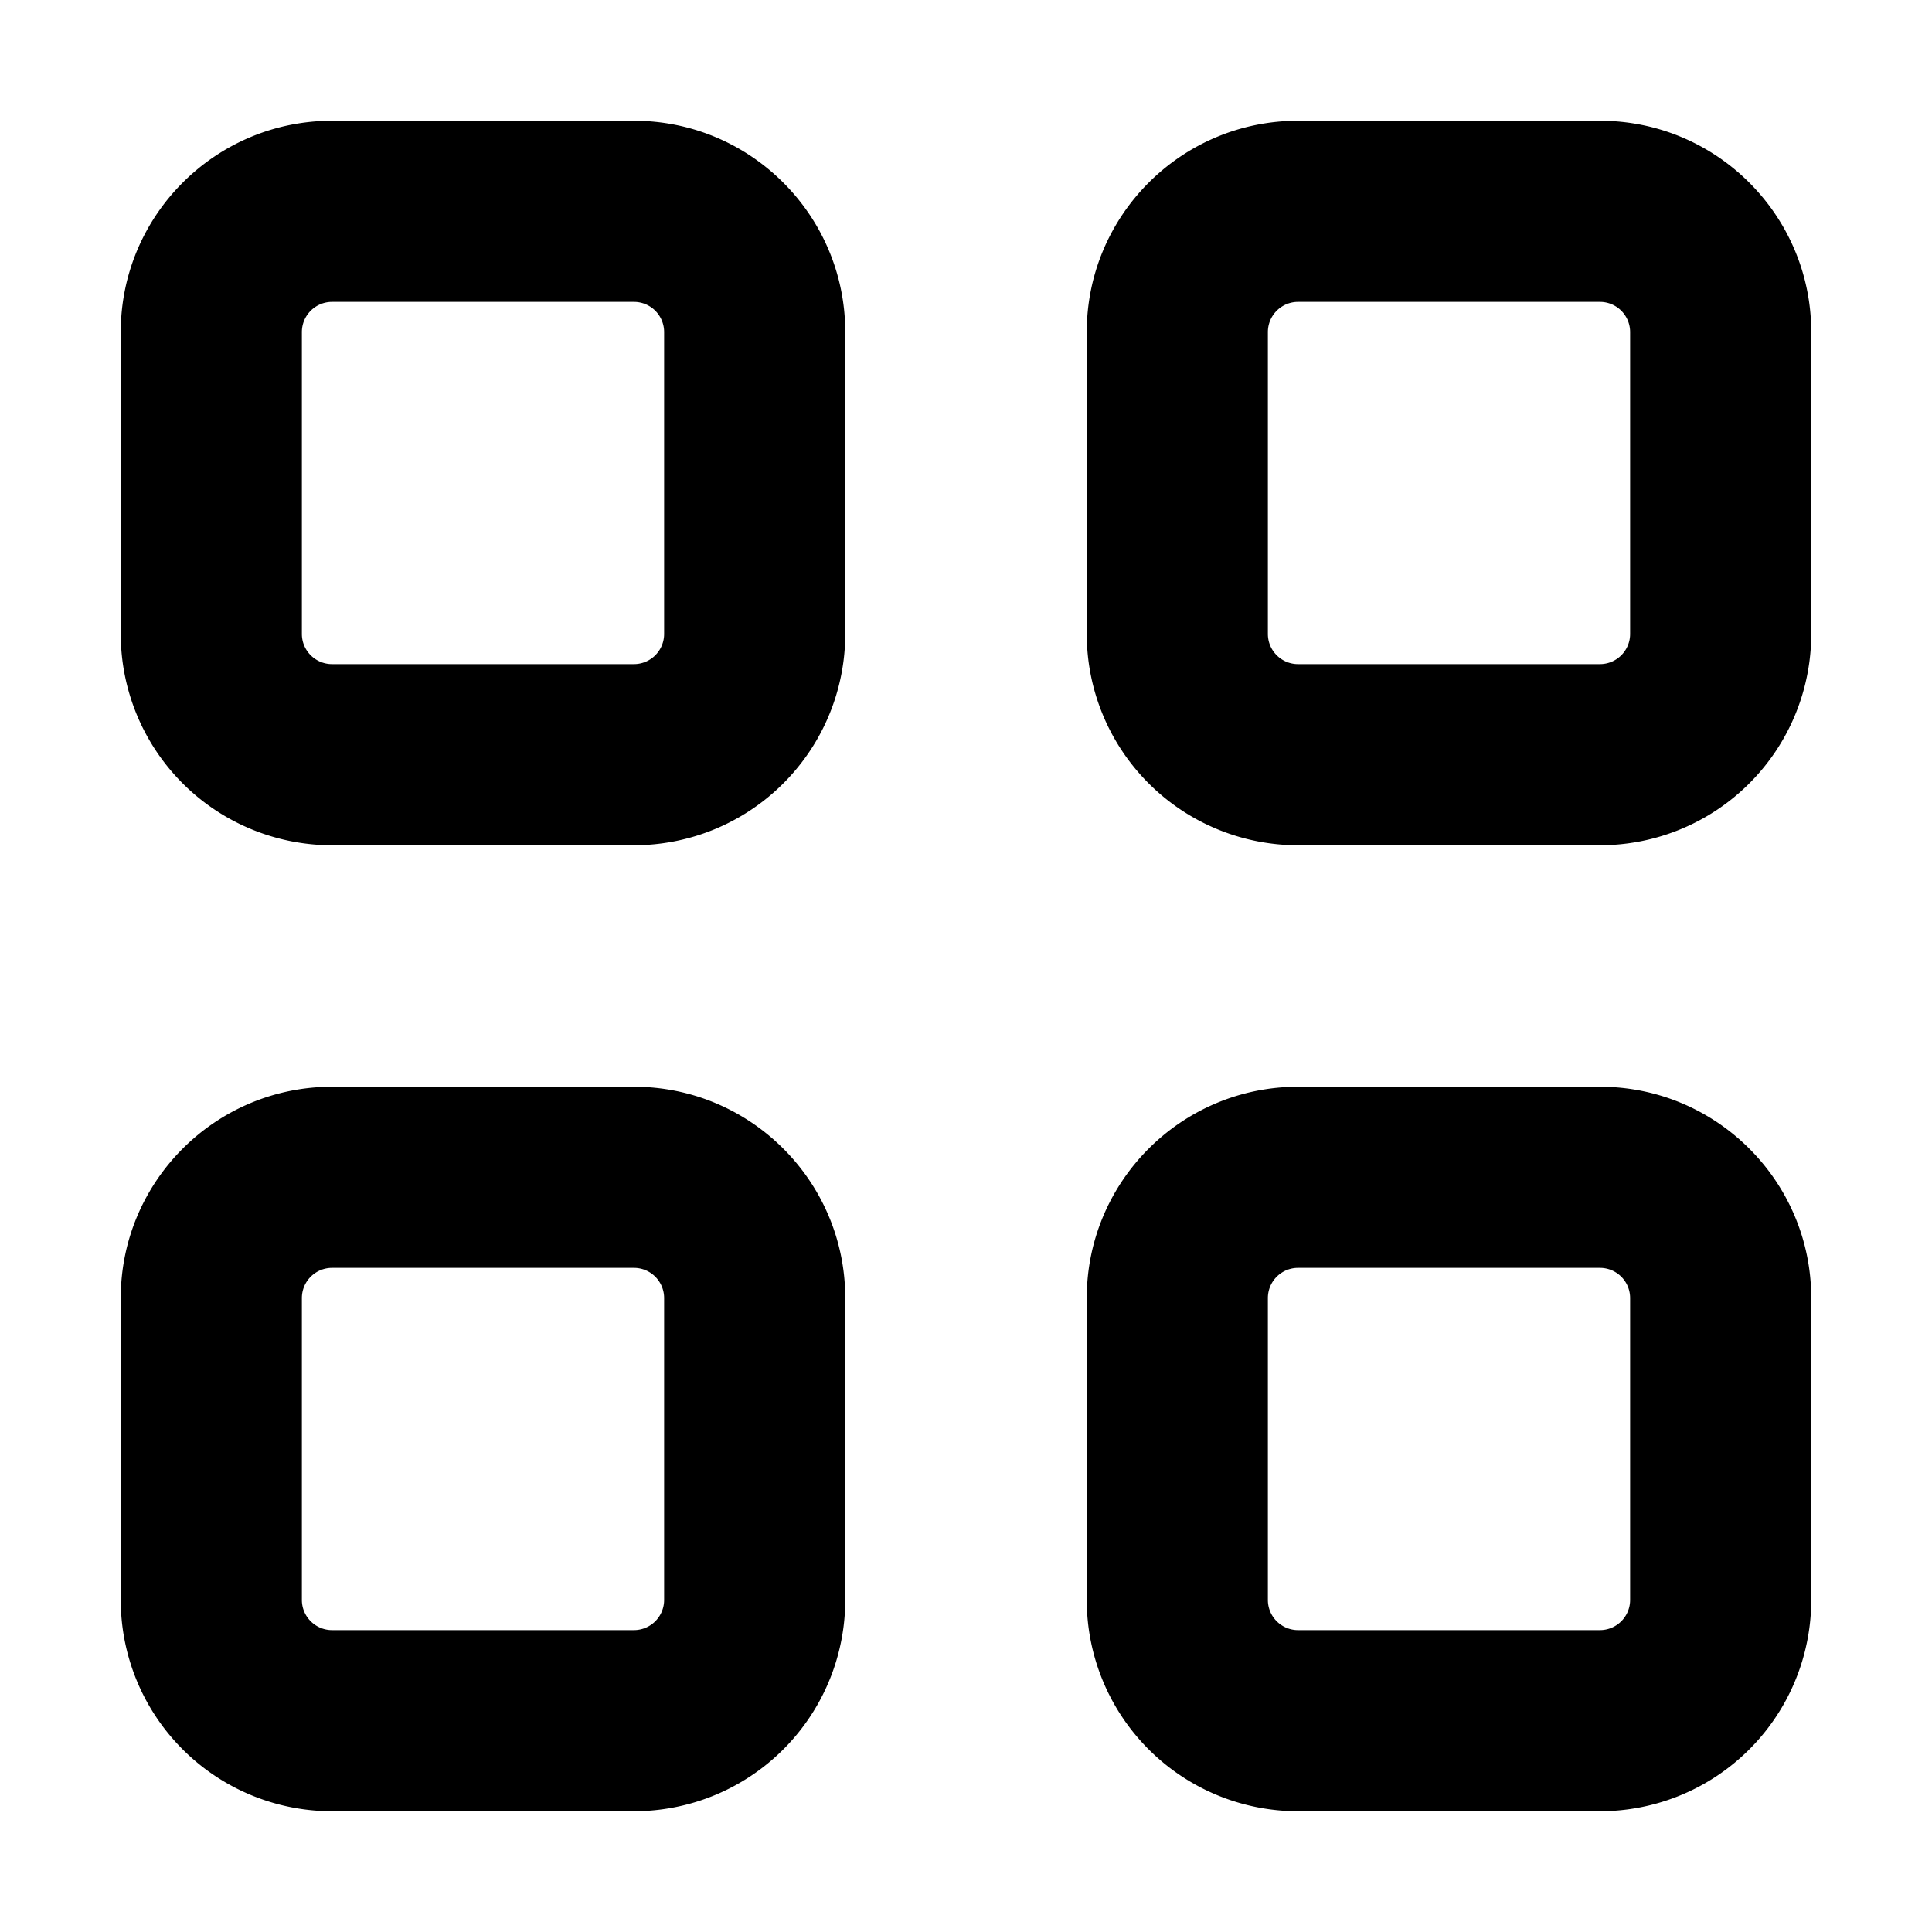 <svg xmlns="http://www.w3.org/2000/svg" fill="currentColor" class="vi" viewBox="0 0 16 16"><path fill-rule="evenodd" d="M5.25 9C6.216 9 7 9.784 7 10.75v2.5A1.75 1.75 0 0 1 5.25 15h-2.5A1.75 1.75 0 0 1 1 13.25v-2.5C1 9.784 1.784 9 2.75 9zm-2.5 1.5a.25.25 0 0 0-.25.25v2.5c0 .138.112.25.25.25h2.5a.25.25 0 0 0 .25-.25v-2.5a.25.25 0 0 0-.25-.25zM13.25 9c.966 0 1.75.784 1.75 1.75v2.5A1.75 1.75 0 0 1 13.25 15h-2.5A1.75 1.75 0 0 1 9 13.25v-2.5C9 9.784 9.784 9 10.75 9zm-2.5 1.5a.25.25 0 0 0-.25.25v2.5c0 .138.112.25.25.25h2.5a.25.25 0 0 0 .25-.25v-2.5a.25.25 0 0 0-.25-.25zM5.25 1C6.216 1 7 1.784 7 2.75v2.5A1.75 1.75 0 0 1 5.25 7h-2.5A1.75 1.75 0 0 1 1 5.25v-2.5C1 1.784 1.784 1 2.75 1zm-2.5 1.5a.25.25 0 0 0-.25.25v2.5c0 .138.112.25.25.25h2.5a.25.25 0 0 0 .25-.25v-2.5a.25.25 0 0 0-.25-.25zM13.25 1c.966 0 1.75.784 1.75 1.75v2.5A1.75 1.75 0 0 1 13.25 7h-2.5A1.75 1.75 0 0 1 9 5.25v-2.5C9 1.784 9.784 1 10.75 1zm-2.5 1.5a.25.25 0 0 0-.25.25v2.5c0 .138.112.25.25.25h2.5a.25.25 0 0 0 .25-.25v-2.5a.25.25 0 0 0-.25-.25z"/></svg>